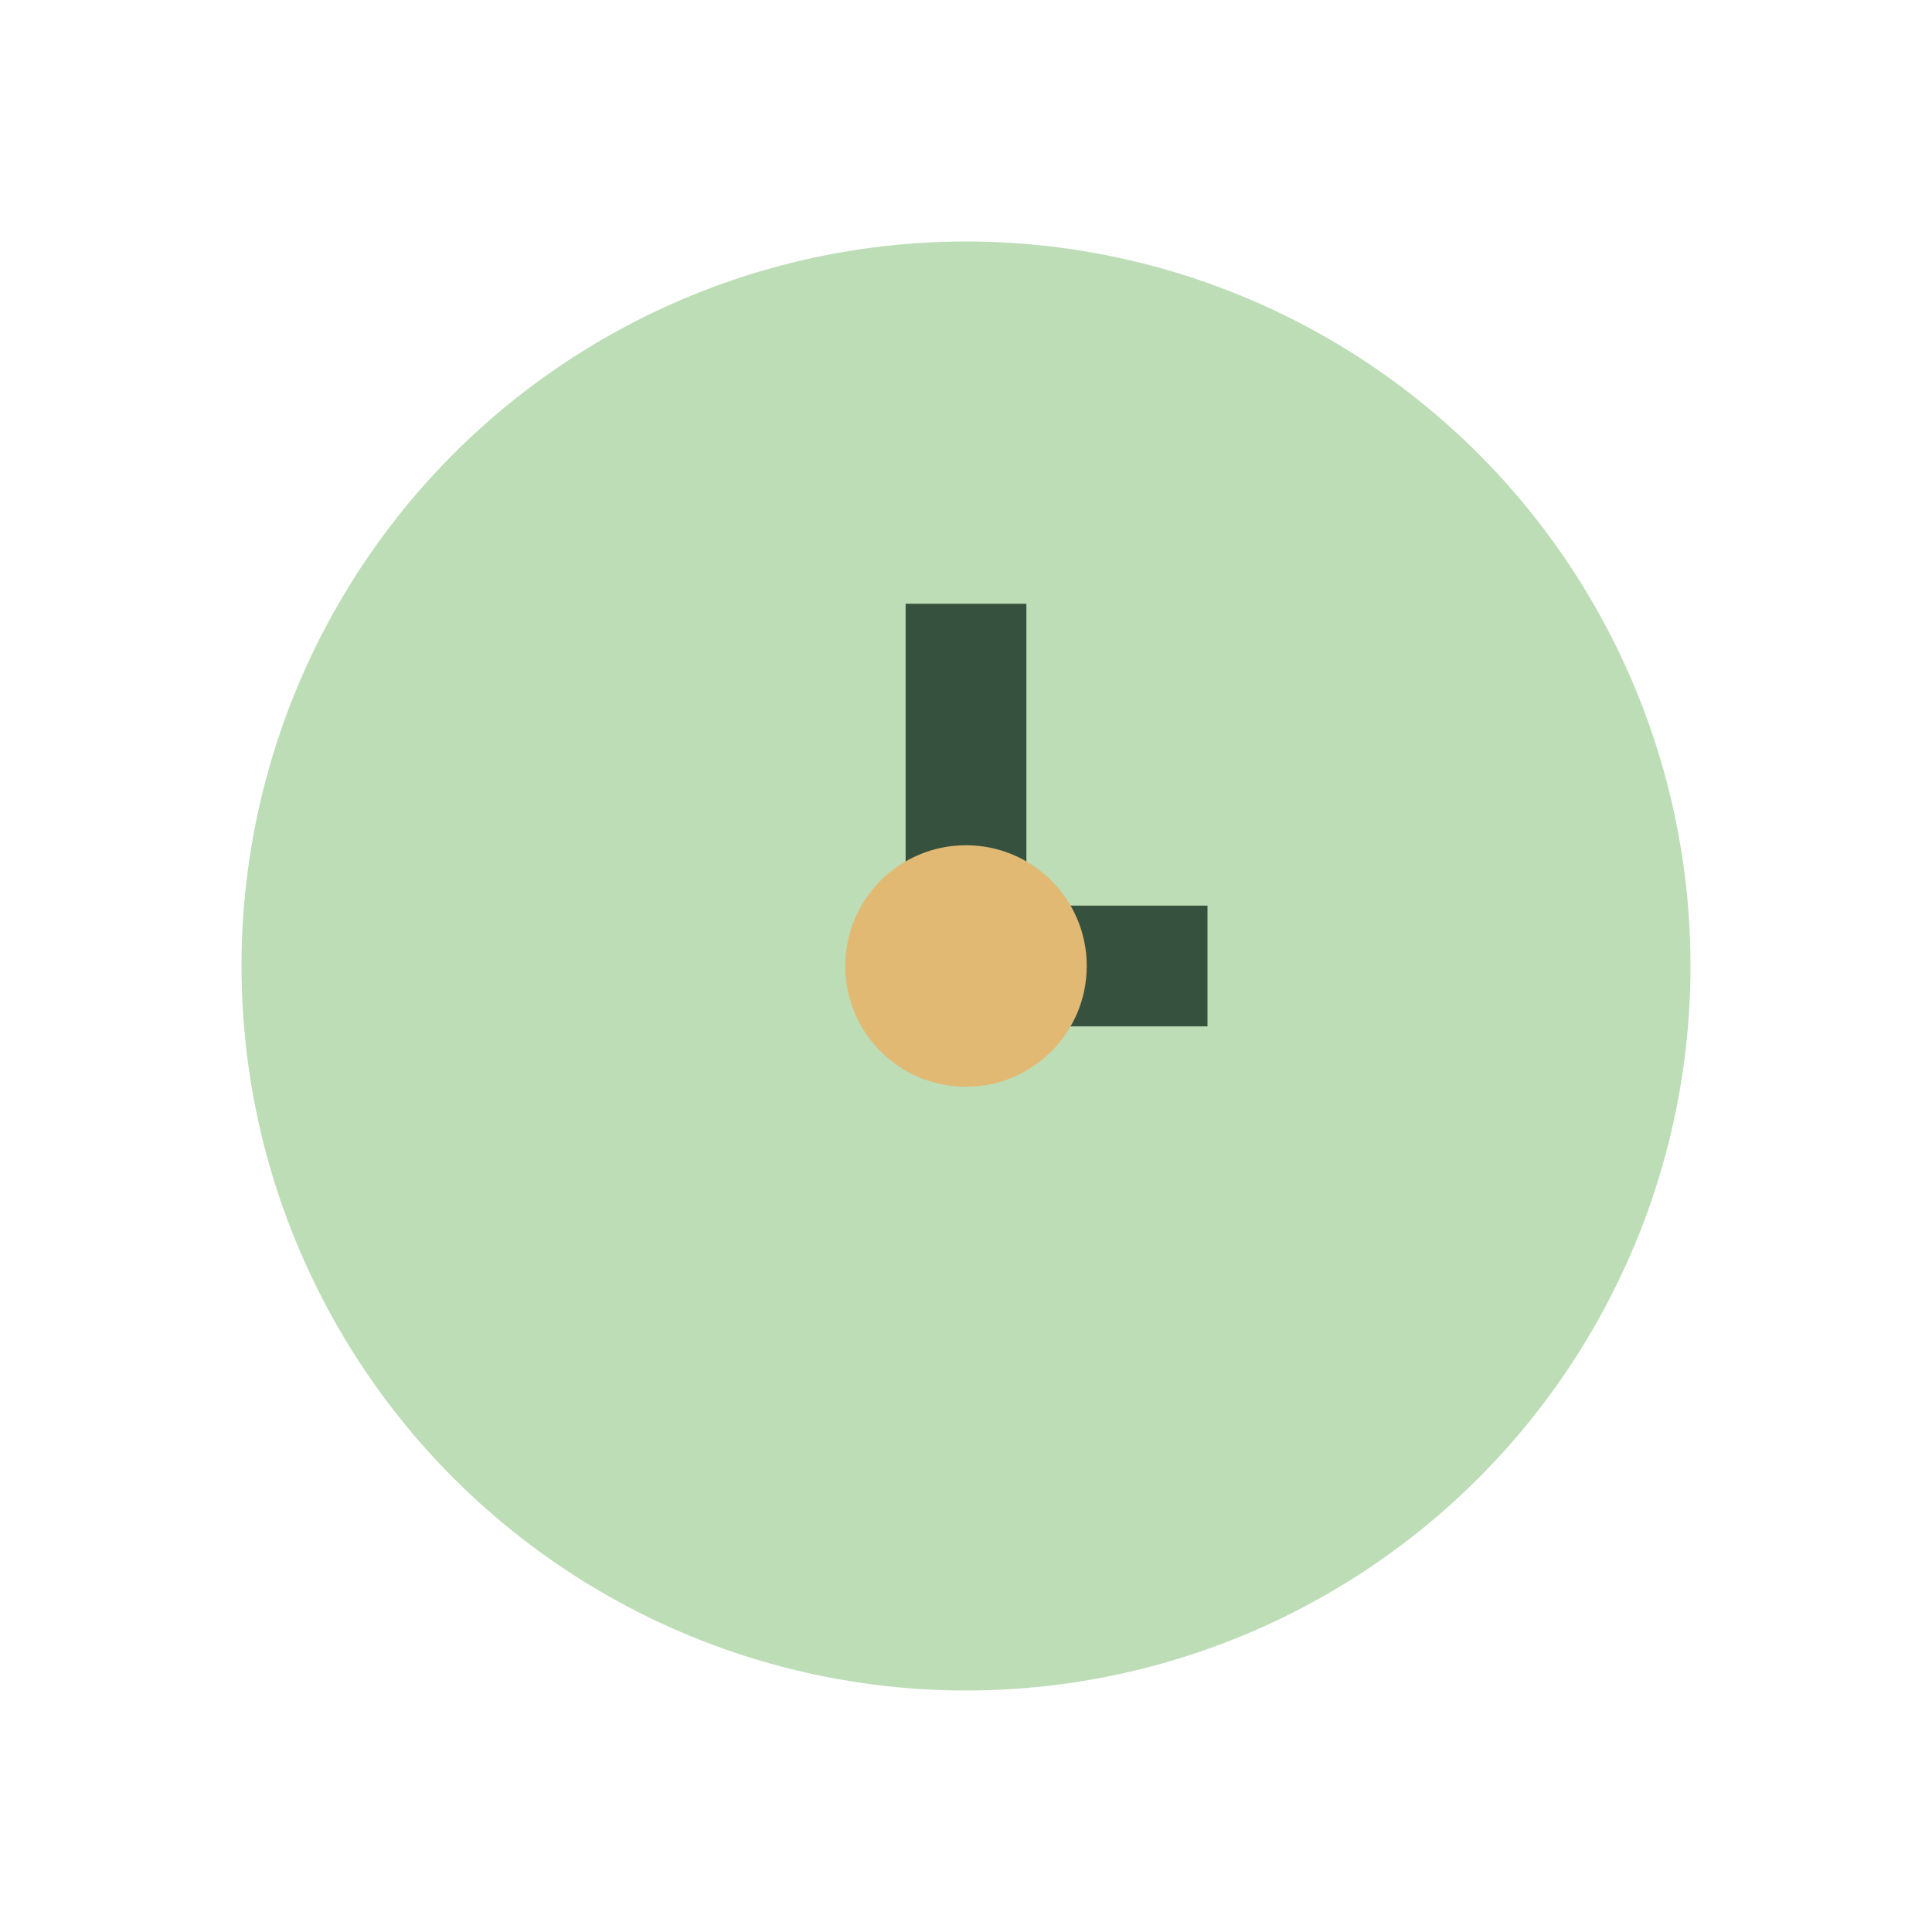 <?xml version="1.0" encoding="UTF-8"?>
<svg xmlns="http://www.w3.org/2000/svg" width="32" height="32" viewBox="0 0 32 32"><circle cx="16" cy="16" r="12" fill="#bdddb7"/><path d="M16 10v6h4" stroke="#36523e" stroke-width="2" fill="none"/><circle cx="16" cy="16" r="2" fill="#e1b973"/></svg>